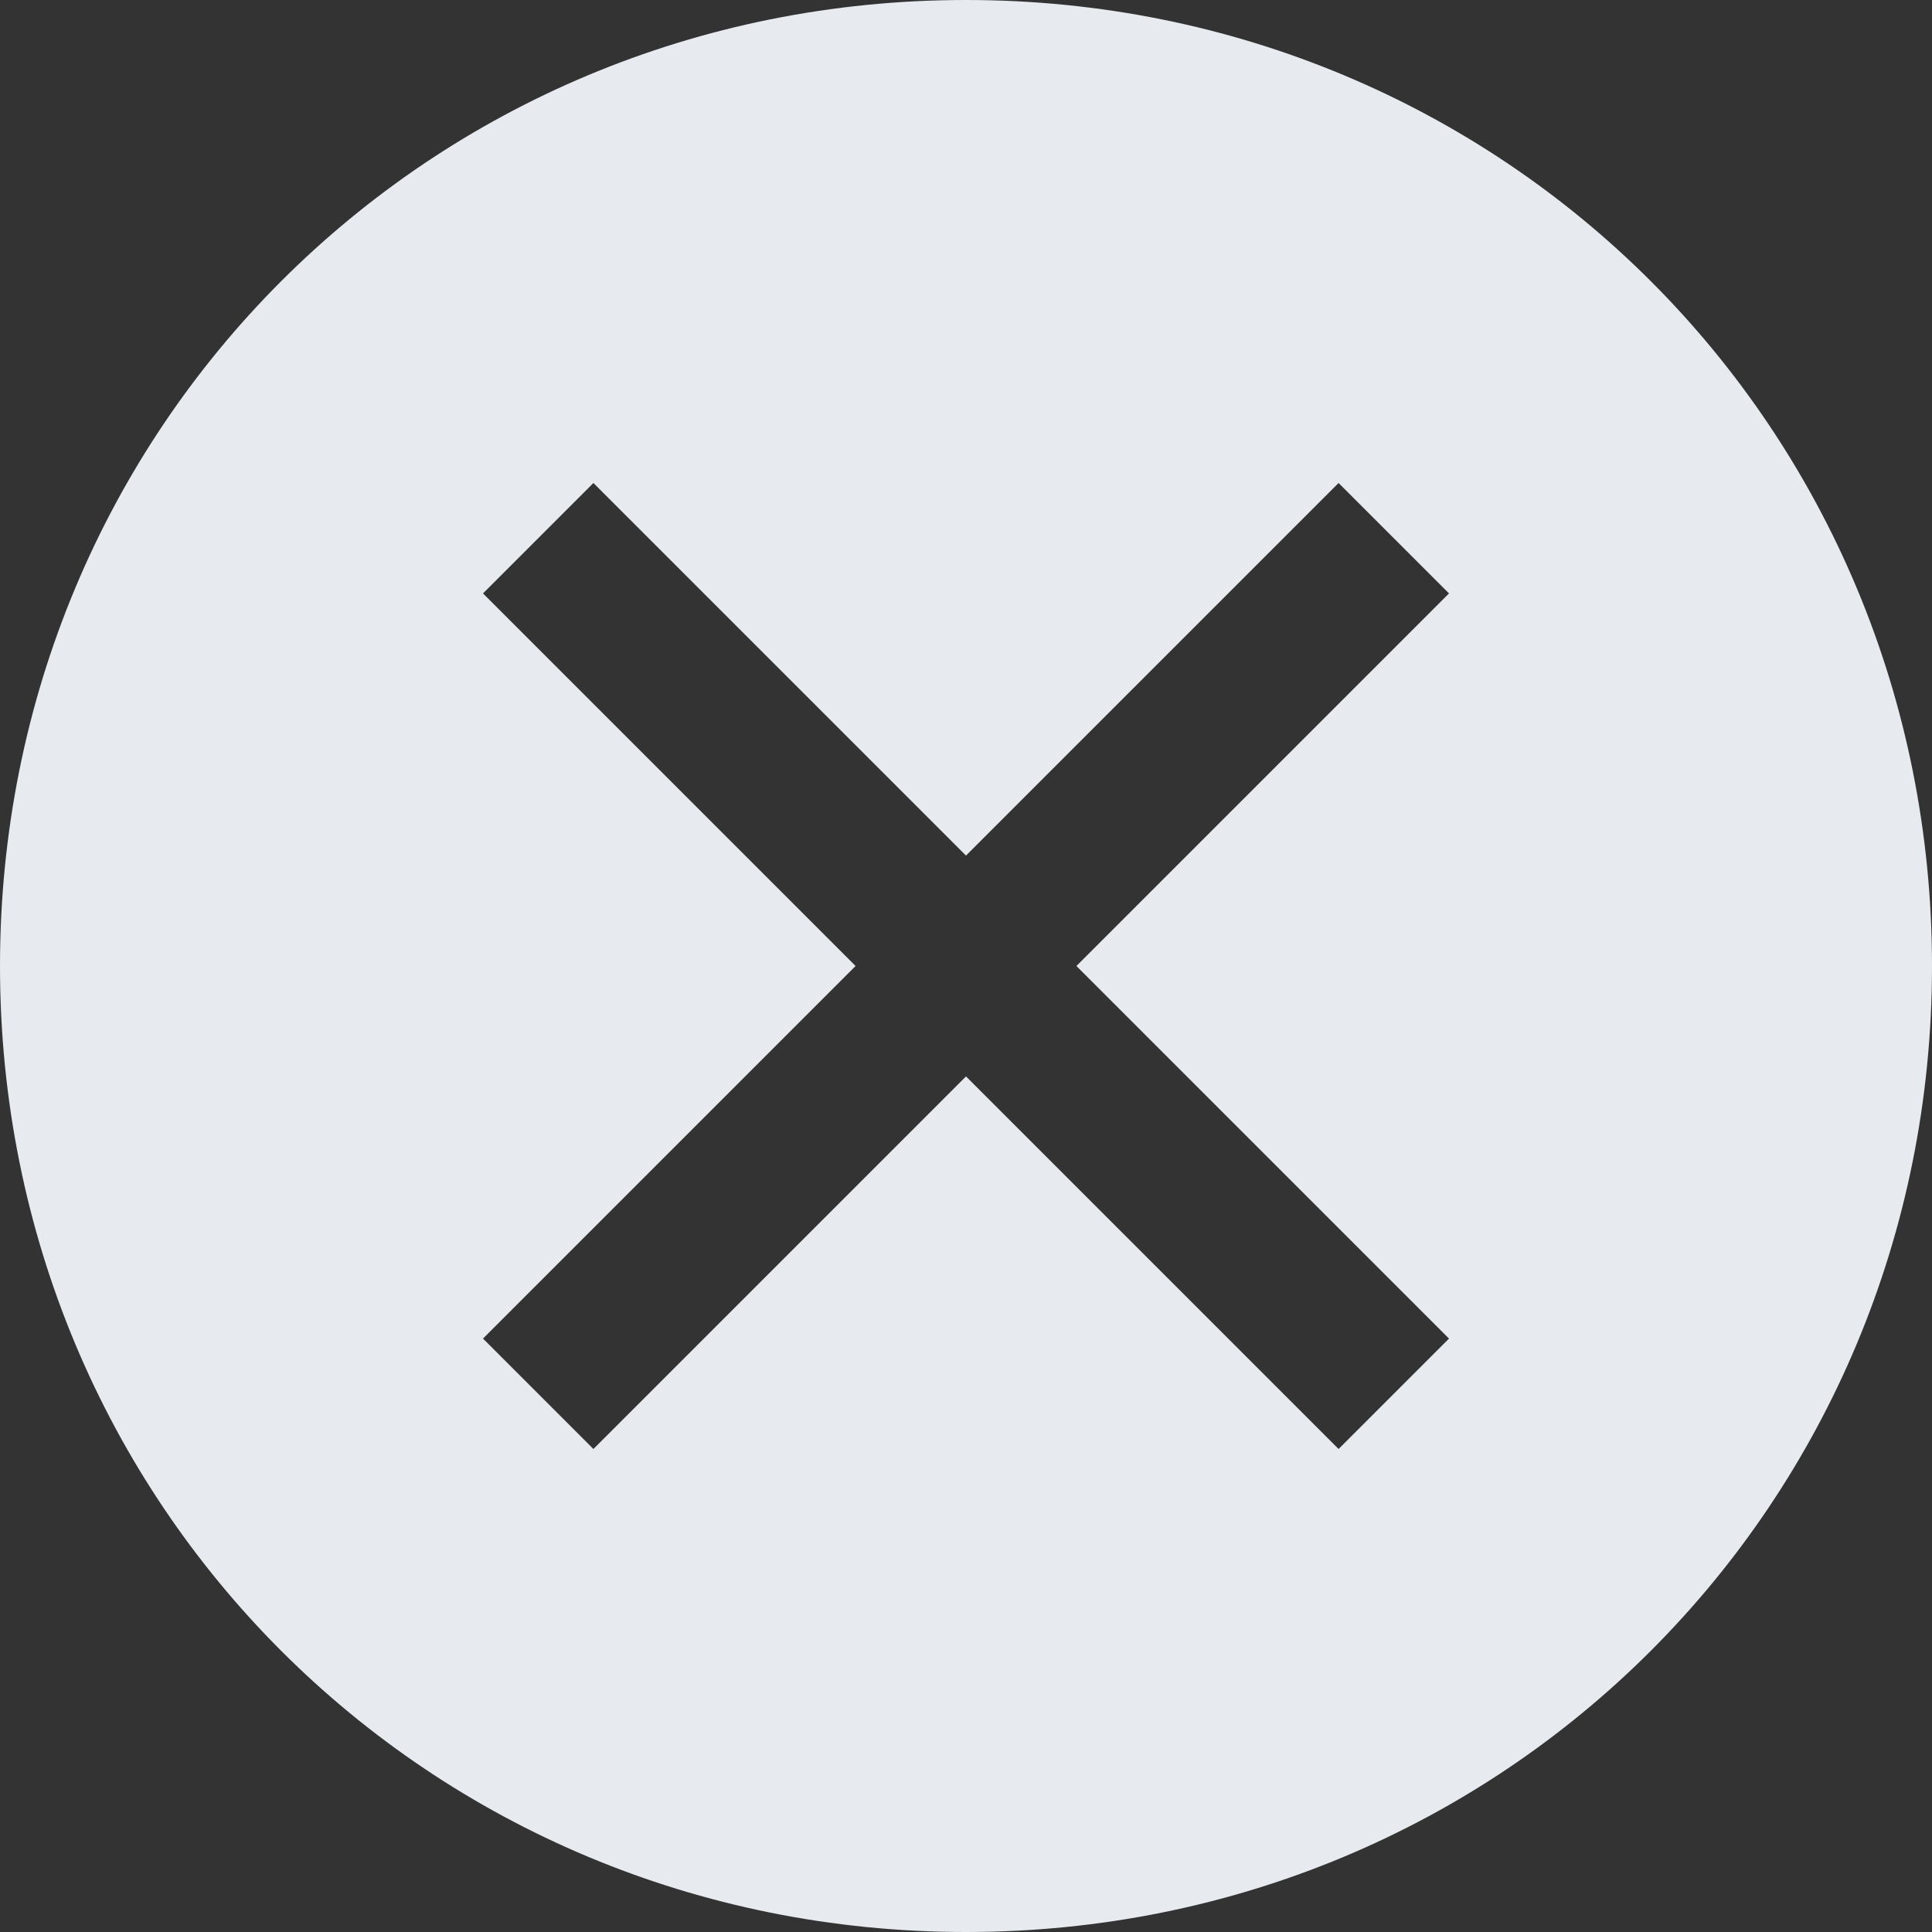 <svg width="27" height="27" viewBox="0 0 27 27" fill="none" xmlns="http://www.w3.org/2000/svg">
<rect x="0" y="0" width="27" height="27" fill="#333333" stroke="none"/>
<path d="M13.5 0C5.979 0 0 5.979 0 13.5C0 21.021 5.979 27 13.5 27C21.021 27 27 21.021 27 13.5C27 5.979 21.021 0 13.5 0ZM18.707 20.25L13.5 15.043L8.293 20.25L6.75 18.707L11.957 13.5L6.75 8.293L8.293 6.75L13.5 11.957L18.707 6.75L20.25 8.293L15.043 13.5L20.25 18.707L18.707 20.25Z" fill="#E7EBF0"/>
</svg>

